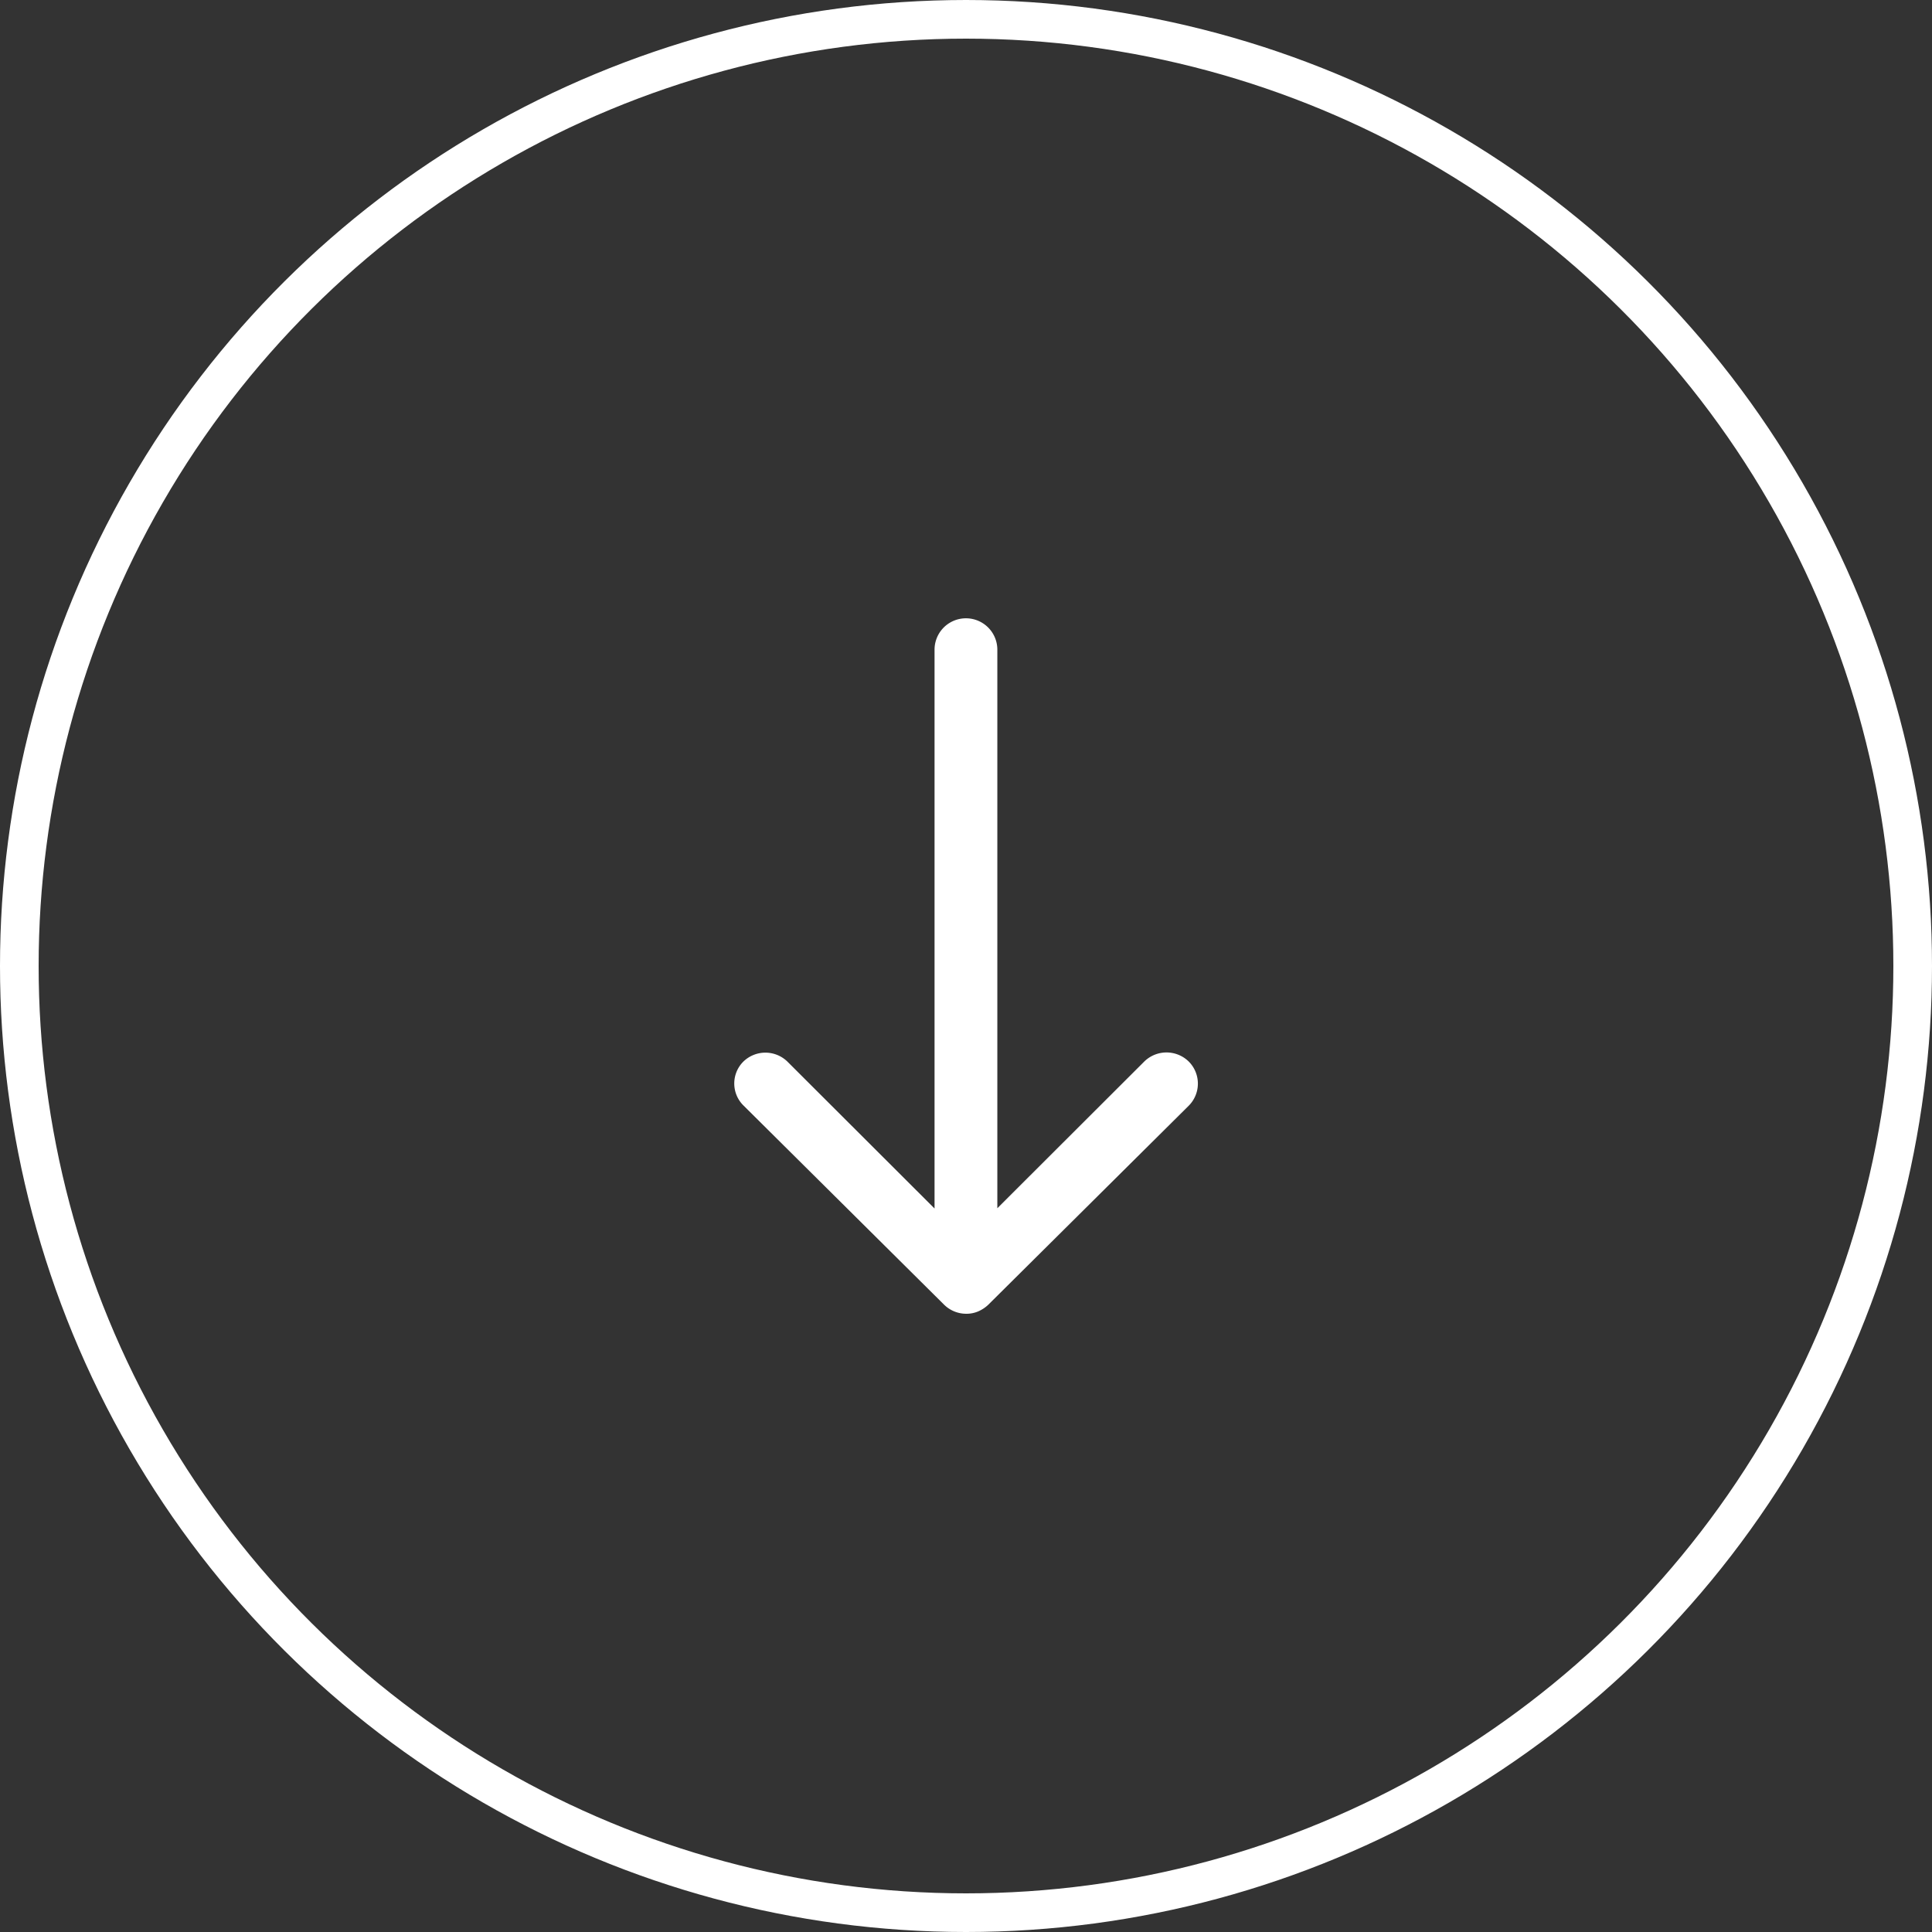 <?xml version="1.0" encoding="UTF-8"?> <svg xmlns="http://www.w3.org/2000/svg" width="50" height="50" viewBox="0 0 50 50"><rect x="0" y="0" width="50" height="50" fill="#333333" stroke="none"/><g id="arrow_down_" data-name="arrow (down)" transform="translate(0.367 50) rotate(-90)"><g id="circle" transform="translate(0 -0.367)" fill="none" stroke="#fff" stroke-width="1"><circle cx="25" cy="25" r="25" stroke="none"></circle><circle cx="25" cy="25" r="24.5" fill="none"></circle></g><path id="Icon_ionic-ios-arrow-round-forward" data-name="Icon ionic-ios-arrow-round-forward" d="M14.393,11.481a.817.817,0,0,1,.006,1.15l-3.8,3.806H25.061a.812.812,0,0,1,0,1.625H10.606l3.8,3.806a.822.822,0,0,1-.006,1.15.809.809,0,0,1-1.144-.006l-5.15-5.187h0a.912.912,0,0,1-.169-.256.775.775,0,0,1-.062-.312.815.815,0,0,1,.231-.569l5.15-5.187A.8.8,0,0,1,14.393,11.481Z" transform="translate(8.125 7.382)" fill="#fff"></path></g></svg> 